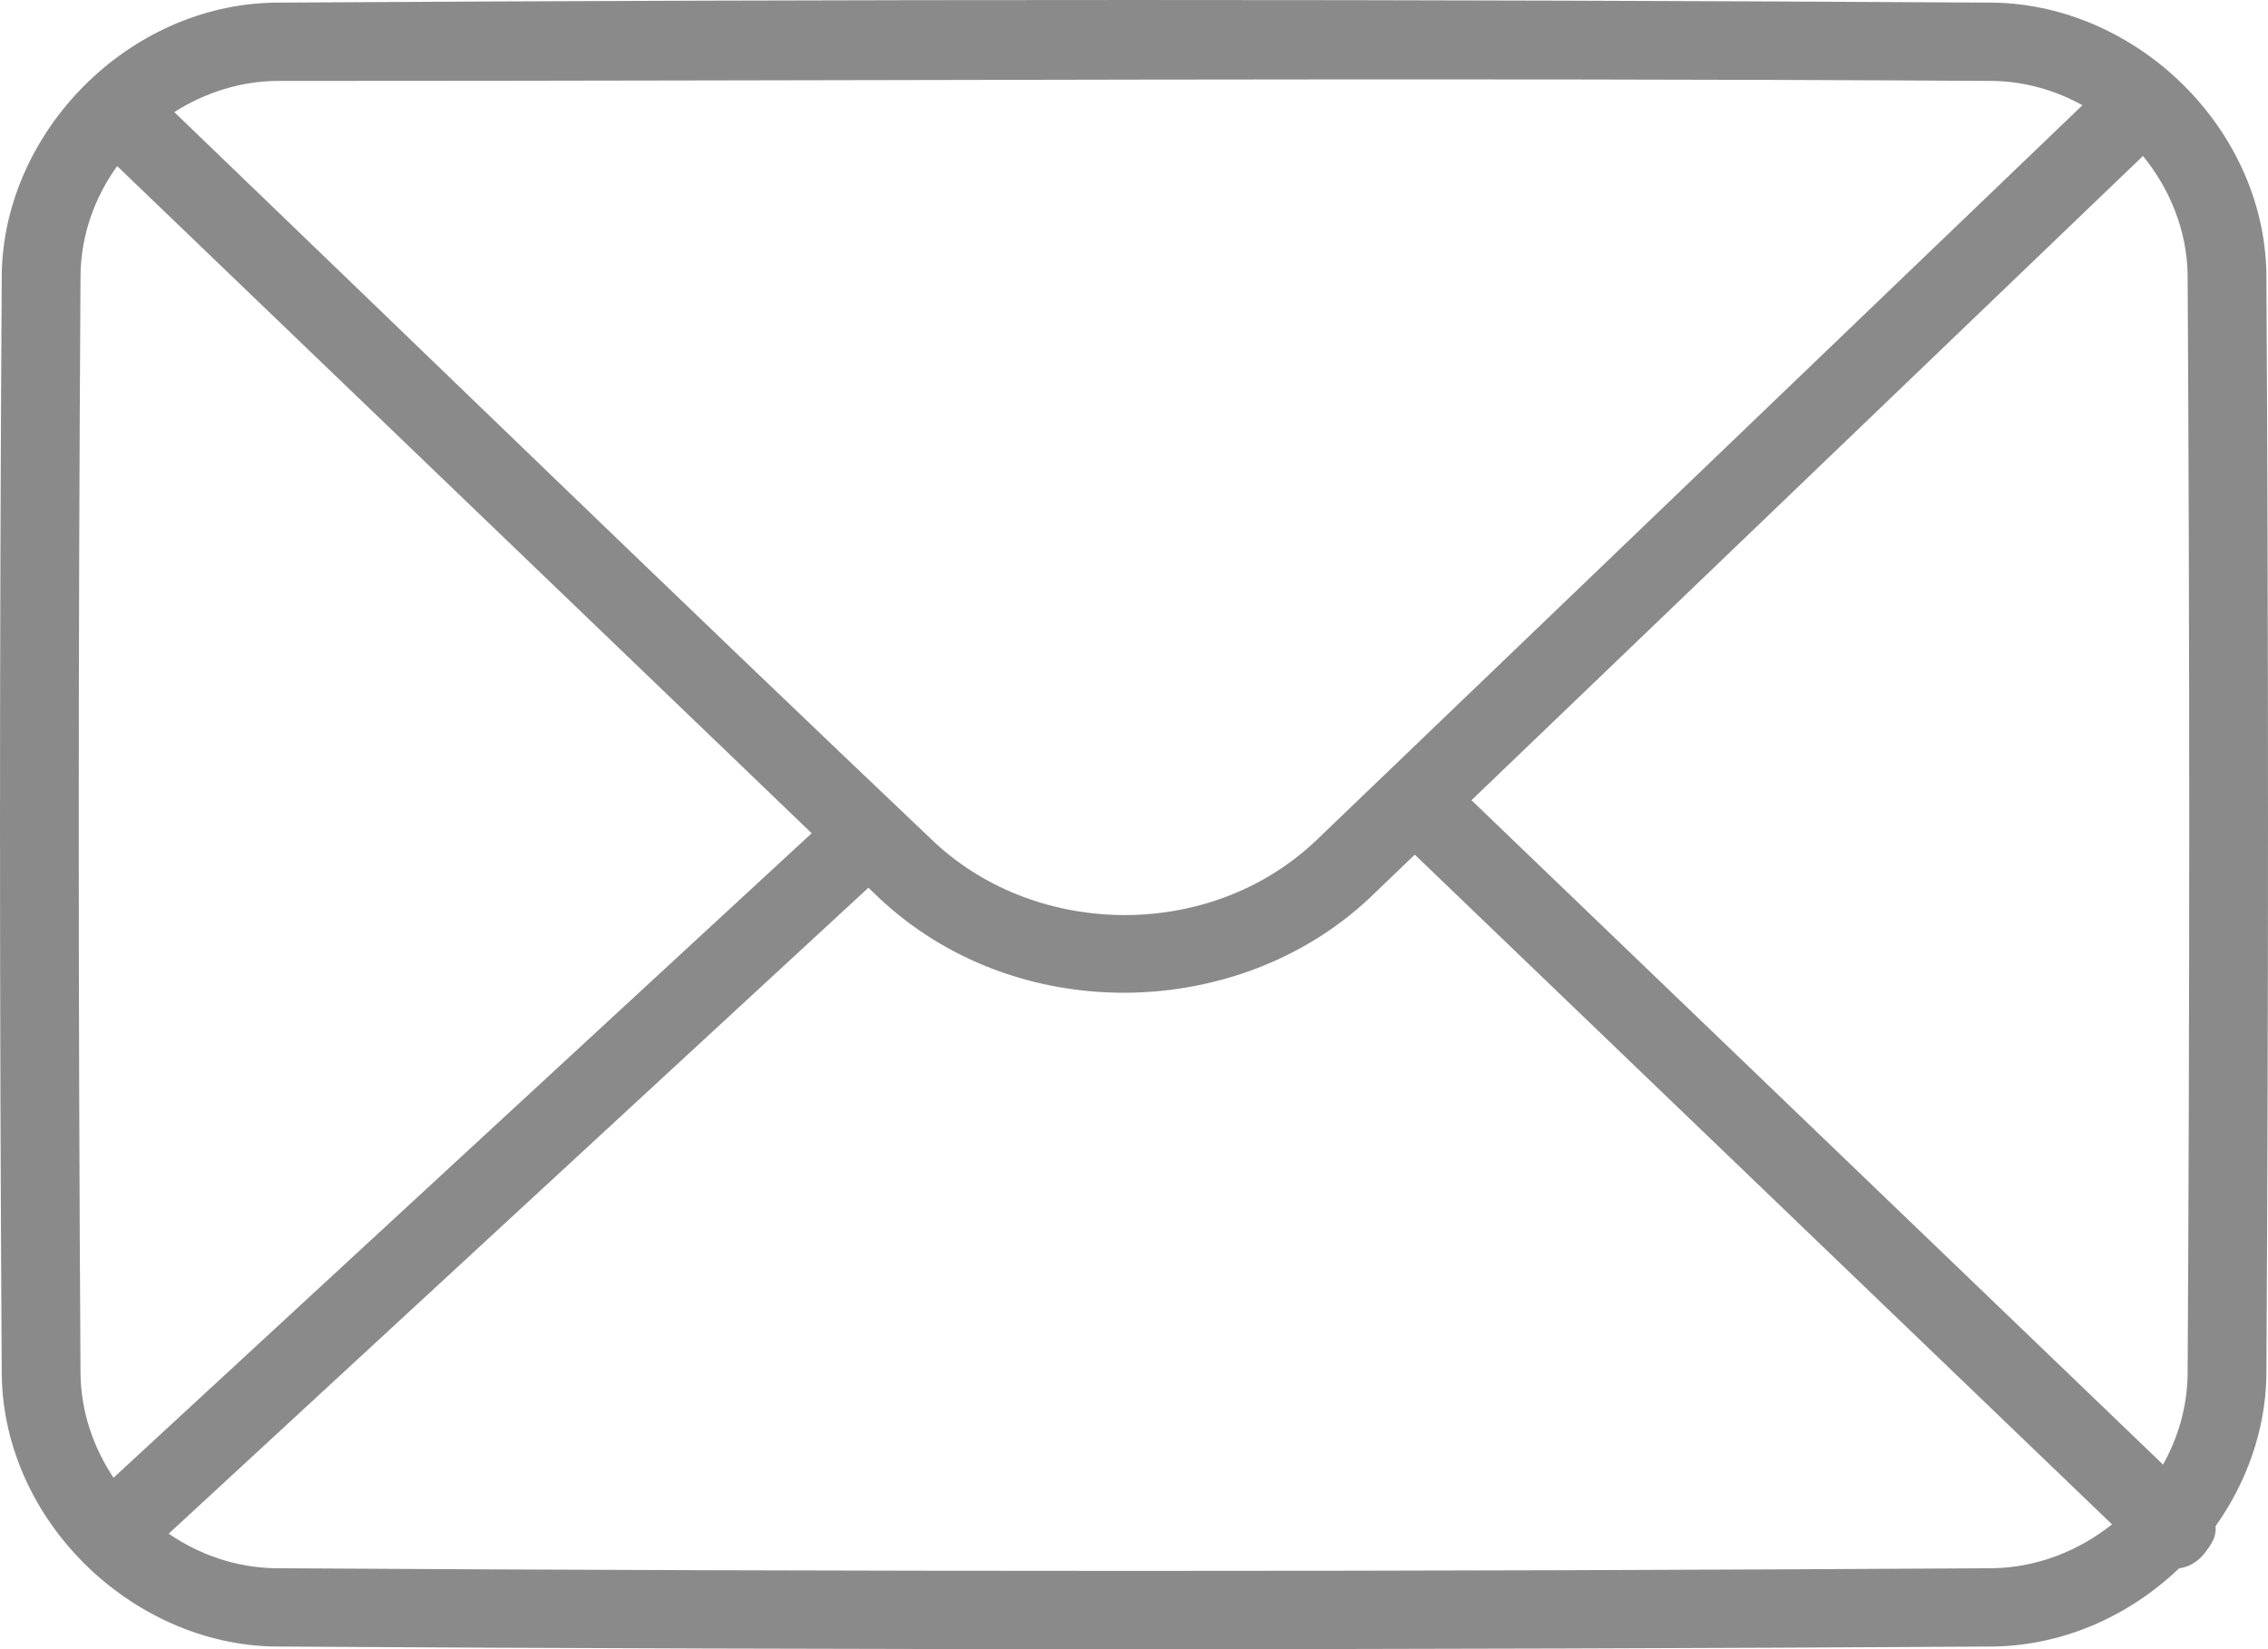 <svg width="55" height="40" viewBox="0 0 55 40" fill="none" xmlns="http://www.w3.org/2000/svg">
<path d="M52.842 38.041C51.657 39.174 50.075 39.904 48.358 39.936C34.454 40.021 20.549 40.021 6.646 39.936C3.203 39.872 0.109 36.907 0.043 33.374C-0.014 24.458 -0.014 15.542 0.043 6.627C0.107 3.204 3.089 0.13 6.646 0.064C20.549 -0.021 34.454 -0.021 48.358 0.064C51.813 0.129 54.895 3.092 54.961 6.627C55.013 15.543 55.013 24.458 54.961 33.374C54.936 34.693 54.481 35.957 53.727 37.019C53.758 37.271 53.62 37.466 53.476 37.656C53.316 37.87 53.09 38.008 52.842 38.041ZM34.309 20.729L33.235 21.76C30.042 24.788 24.623 24.916 21.294 21.756L21.059 21.532L4.091 37.199C4.833 37.708 5.719 38.02 6.669 38.037C20.558 38.123 34.446 38.123 48.335 38.037C49.391 38.018 50.403 37.622 51.217 36.973L34.309 20.729ZM2.841 4.028C2.302 4.778 1.971 5.681 1.953 6.651C1.896 15.55 1.896 24.45 1.953 33.35C1.97 34.246 2.263 35.107 2.753 35.842L19.684 20.21L2.841 4.028ZM51.968 3.783L35.684 19.409L52.454 35.522C52.819 34.873 53.036 34.135 53.051 33.35C53.103 24.45 53.103 15.55 53.051 6.65C53.031 5.596 52.626 4.59 51.968 3.783ZM50.5 2.552C49.849 2.191 49.111 1.977 48.335 1.963C34.467 1.878 20.599 1.963 6.731 1.963C5.834 1.968 4.969 2.246 4.227 2.719C10.375 8.631 16.494 14.574 22.681 20.447C25.171 22.751 29.346 22.823 31.912 20.39L50.5 2.552Z" fill="#8A8A8A"/>
</svg>
